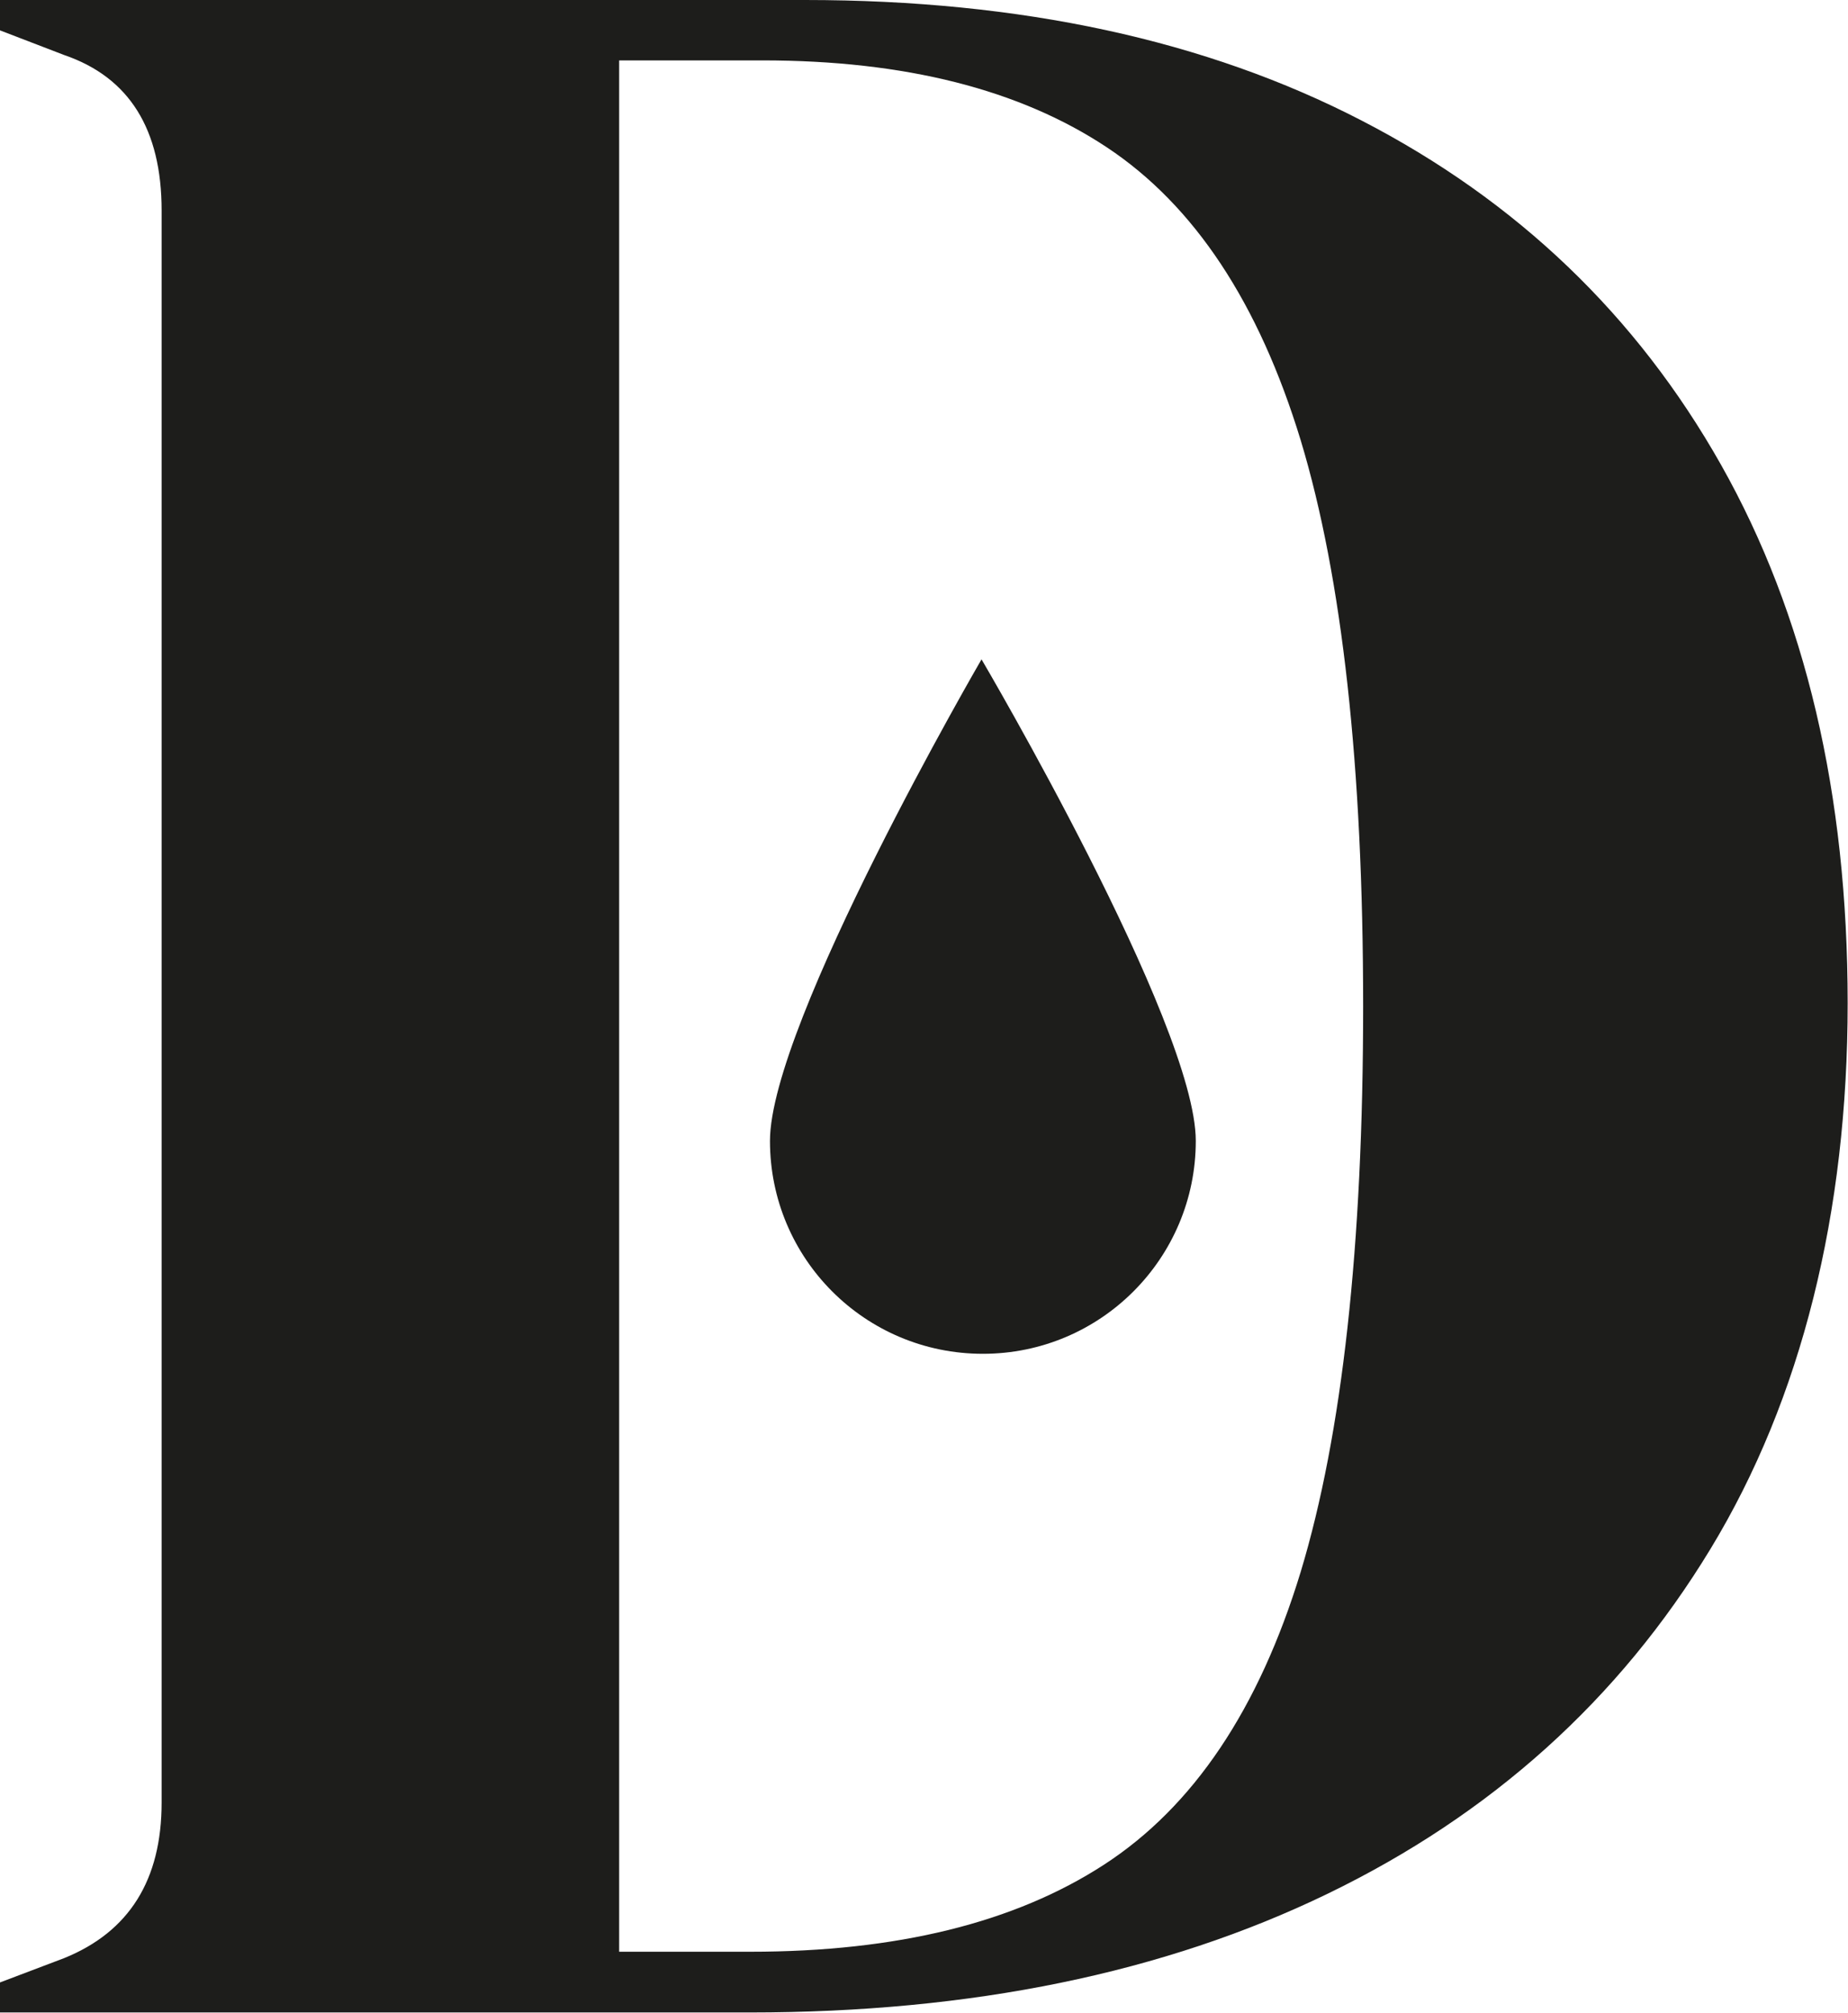 <?xml version="1.0" encoding="UTF-8"?>
<svg id="Lager_1" data-name="Lager 1" xmlns="http://www.w3.org/2000/svg" width="54.77" height="59.65" viewBox="0 0 54.77 59.65">
  <defs>
    <style>
      .cls-1 {
        fill: #1d1d1b;
      }
    </style>
  </defs>
  <path class="cls-1" d="m22.82,33.81c0-3.48,6.27-14.27,6.27-14.27,0,0,6.35,10.79,6.35,14.27s-2.82,6.31-6.31,6.31-6.31-2.82-6.31-6.31Z"/>
  <path class="cls-1" d="m0,59.65v-.9l1.9-.72c1.93-.78,2.89-2.32,2.89-4.61V6.24c0-2.41-.96-3.95-2.89-4.61L0,.9v-.9h23.86c6.39,0,11.89,1.19,16.49,3.57,4.61,2.38,8.16,5.78,10.66,10.21,2.5,4.43,3.75,9.75,3.75,15.95s-1.36,11.72-4.07,16.18c-2.71,4.46-6.49,7.86-11.34,10.21-4.85,2.35-10.56,3.52-17.13,3.52H0Zm18.35-1.81h3.89c4.34,0,7.83-.86,10.48-2.58,2.65-1.72,4.59-4.61,5.83-8.68,1.23-4.07,1.85-9.65,1.85-16.76s-.62-12.7-1.85-16.77c-1.24-4.07-3.15-6.96-5.74-8.68-2.59-1.72-6-2.58-10.21-2.58h-4.25v56.04Z"/>
</svg>